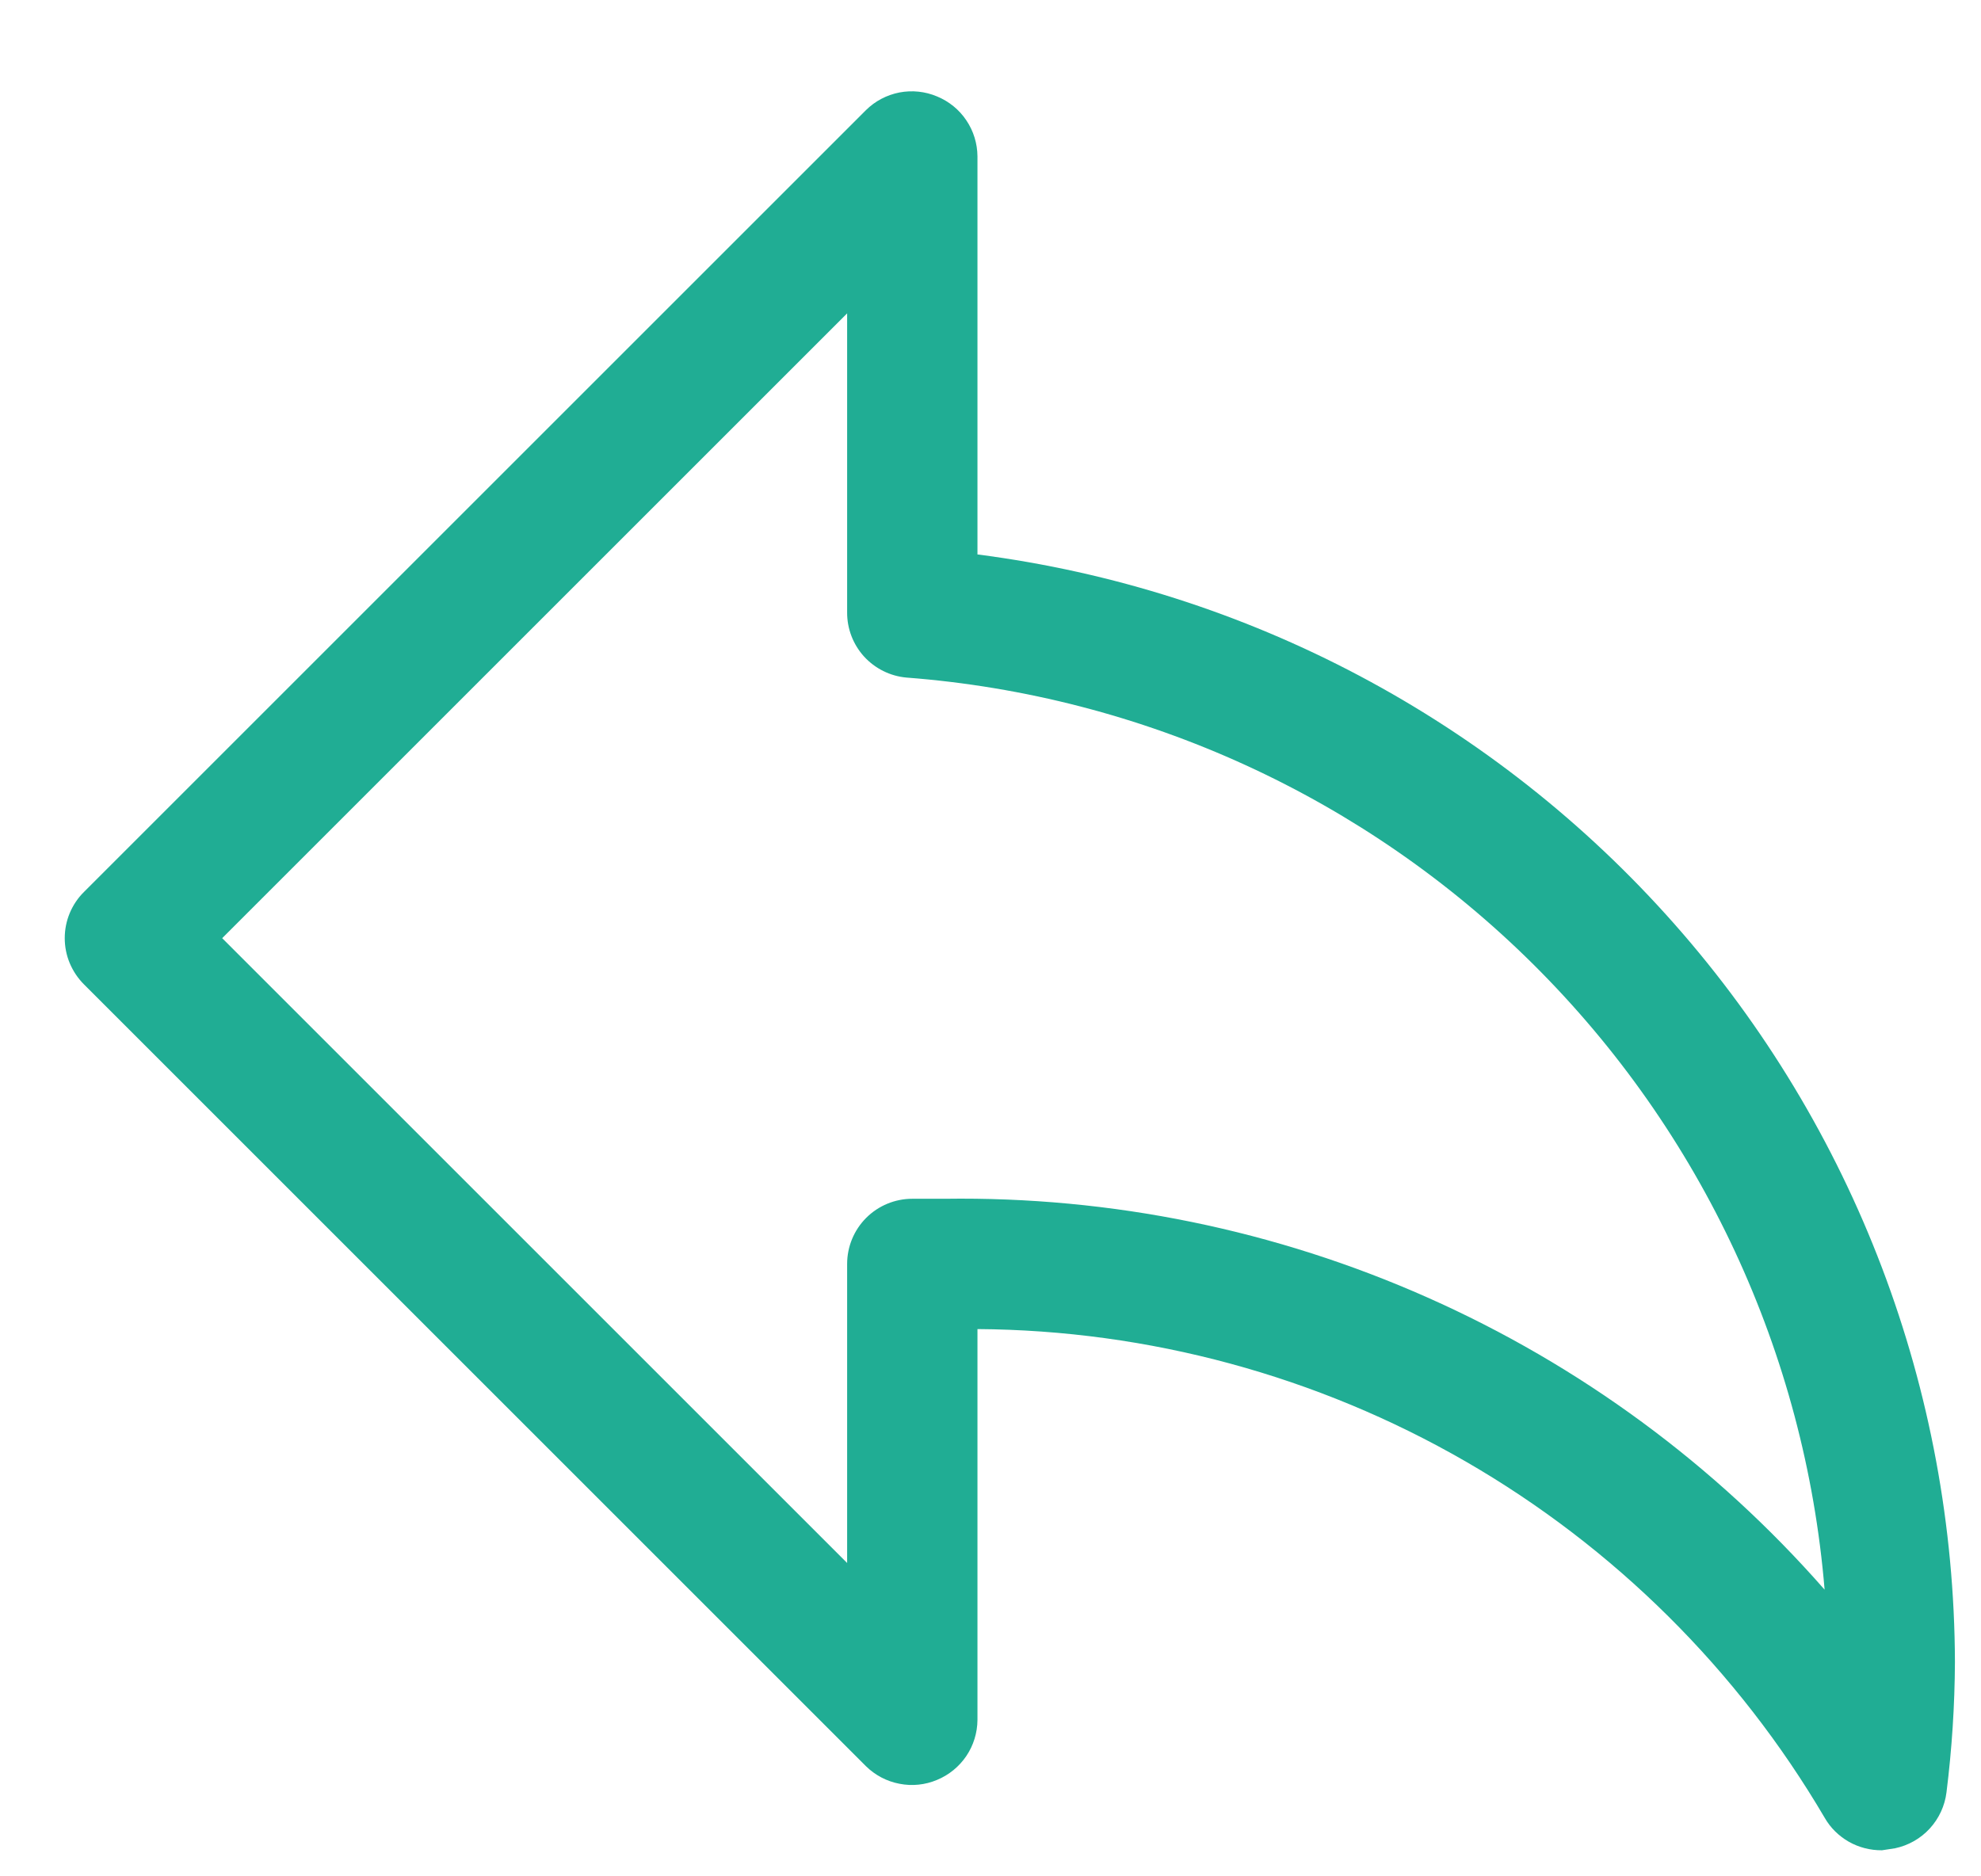 <svg width="19" height="18" viewBox="0 0 19 18" fill="none" xmlns="http://www.w3.org/2000/svg">
<path d="M18.05 17.75C17.939 17.751 17.829 17.723 17.732 17.668C17.636 17.613 17.555 17.534 17.5 17.437C16.667 16.019 15.481 14.842 14.057 14.02C12.632 13.198 11.019 12.761 9.375 12.75V16.5C9.374 16.623 9.337 16.744 9.268 16.846C9.199 16.948 9.101 17.028 8.987 17.075C8.873 17.123 8.748 17.136 8.627 17.112C8.505 17.089 8.394 17.03 8.306 16.944L0.806 9.444C0.747 9.385 0.701 9.316 0.669 9.24C0.637 9.164 0.621 9.082 0.621 9C0.621 8.917 0.637 8.836 0.669 8.759C0.701 8.683 0.747 8.614 0.806 8.556L8.306 1.056C8.394 0.969 8.505 0.911 8.627 0.887C8.748 0.864 8.873 0.877 8.987 0.925C9.101 0.972 9.199 1.051 9.268 1.154C9.337 1.256 9.374 1.376 9.375 1.5V5.319C11.96 5.651 14.337 6.912 16.062 8.867C17.787 10.821 18.742 13.337 18.75 15.944C18.748 16.361 18.721 16.779 18.669 17.194C18.653 17.324 18.597 17.445 18.508 17.542C18.42 17.638 18.303 17.704 18.175 17.731L18.05 17.75ZM9.062 11.5C10.656 11.477 12.236 11.8 13.693 12.448C15.15 13.095 16.449 14.051 17.5 15.25C17.312 12.983 16.322 10.857 14.708 9.253C13.094 7.649 10.962 6.673 8.693 6.5C8.538 6.486 8.393 6.414 8.287 6.298C8.182 6.182 8.124 6.031 8.125 5.875V3.006L2.131 9L8.125 14.994V12.125C8.125 11.959 8.191 11.8 8.308 11.683C8.425 11.566 8.584 11.5 8.75 11.5H9.087H9.062Z" fill="#20AD94"/>
</svg>
